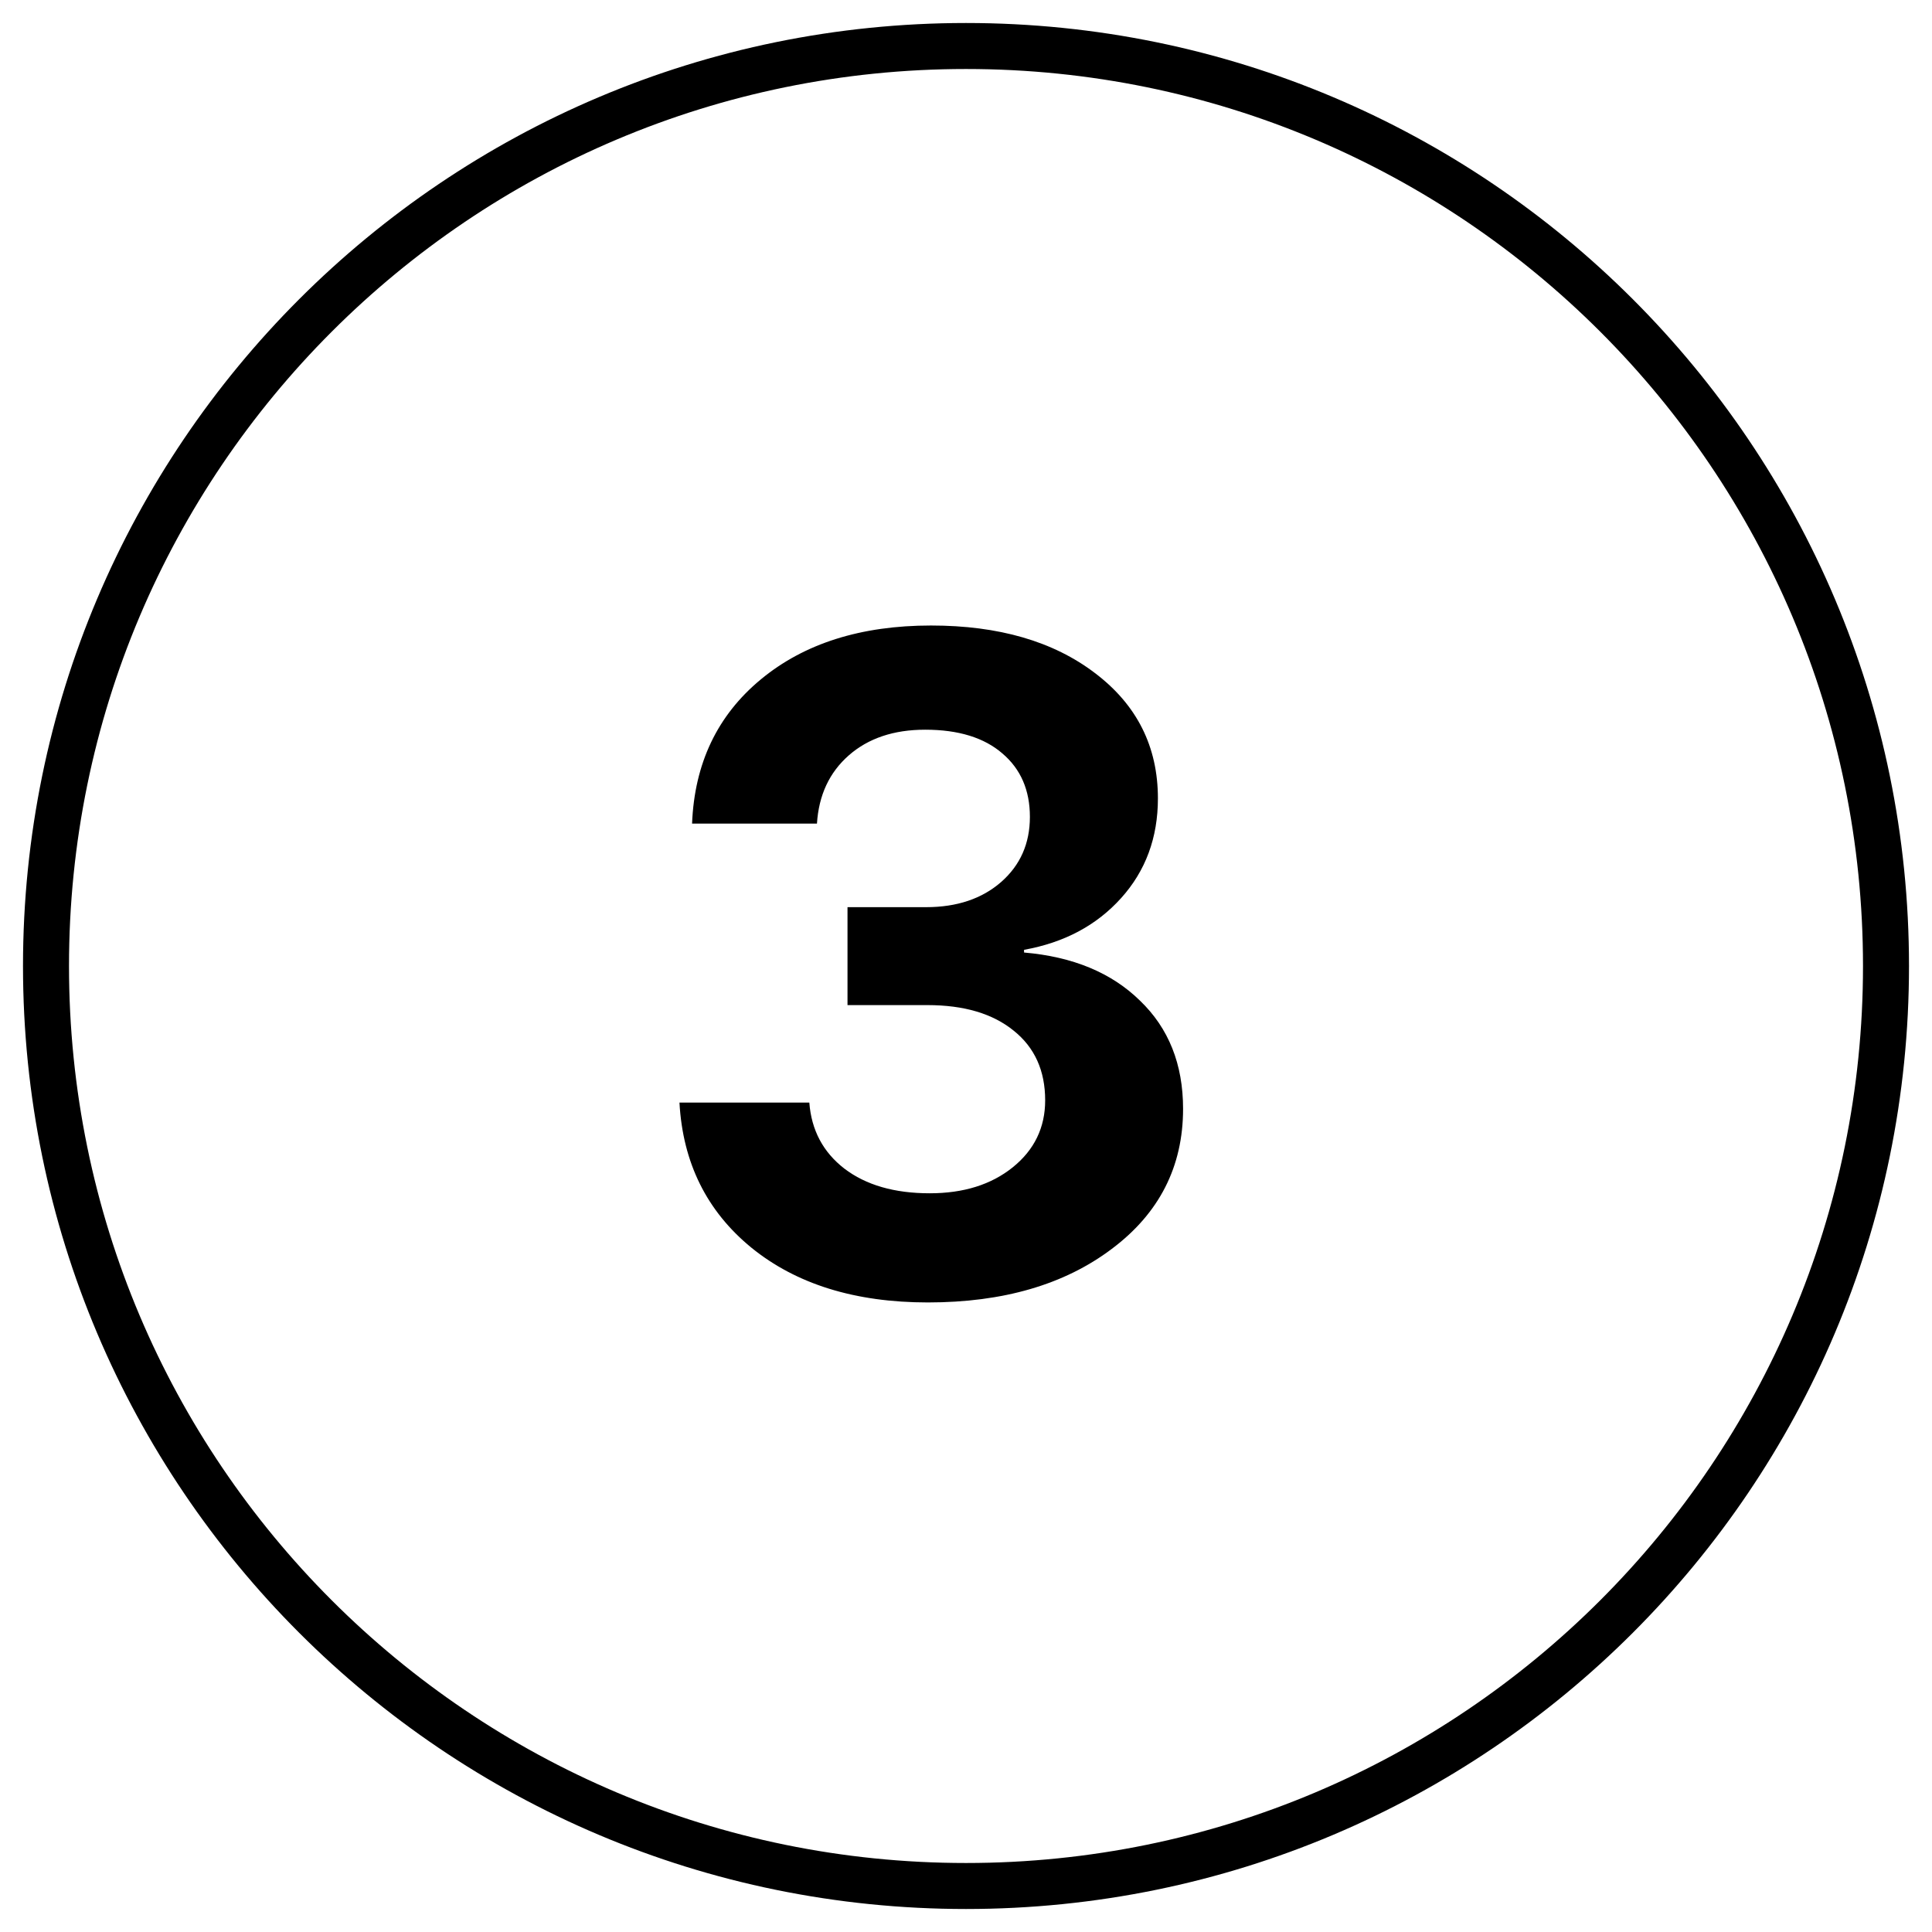 <?xml version="1.0" encoding="UTF-8"?> <svg xmlns="http://www.w3.org/2000/svg" width="42" height="42" viewBox="0 0 42 42" fill="none"><path d="M40.5 21C40.5 10.23 31.77 1.5 21 1.5C10.23 1.5 1.5 10.23 1.5 21C1.5 31.77 10.23 40.5 21 40.5C31.77 40.5 40.5 31.77 40.5 21ZM41.5 21C41.5 32.322 32.322 41.5 21 41.5C9.678 41.5 0.5 32.322 0.5 21C0.5 9.678 9.678 0.5 21 0.5C32.322 0.5 41.5 9.678 41.5 21Z" fill="black"></path><path d="M18.424 21.85V19.721H20.133C20.803 19.721 21.347 19.538 21.764 19.174C22.18 18.809 22.389 18.337 22.389 17.758C22.389 17.178 22.19 16.719 21.793 16.381C21.396 16.036 20.836 15.863 20.113 15.863C19.43 15.863 18.876 16.049 18.453 16.42C18.03 16.791 17.799 17.286 17.76 17.904H15.045C15.097 16.596 15.595 15.551 16.539 14.77C17.483 13.988 18.717 13.598 20.24 13.598C21.712 13.598 22.9 13.943 23.805 14.633C24.716 15.323 25.172 16.231 25.172 17.357C25.172 18.21 24.905 18.933 24.371 19.525C23.837 20.118 23.134 20.492 22.262 20.648V20.707C23.323 20.798 24.163 21.146 24.781 21.752C25.406 22.351 25.719 23.135 25.719 24.105C25.719 25.362 25.201 26.378 24.166 27.152C23.137 27.927 21.806 28.314 20.172 28.314C18.59 28.314 17.311 27.917 16.334 27.123C15.364 26.329 14.843 25.277 14.771 23.969H17.594C17.639 24.568 17.893 25.046 18.355 25.404C18.824 25.762 19.443 25.941 20.211 25.941C20.947 25.941 21.549 25.753 22.018 25.375C22.486 24.997 22.721 24.512 22.721 23.92C22.721 23.275 22.493 22.771 22.037 22.406C21.581 22.035 20.956 21.85 20.162 21.85H18.424Z" fill="black"></path></svg> 